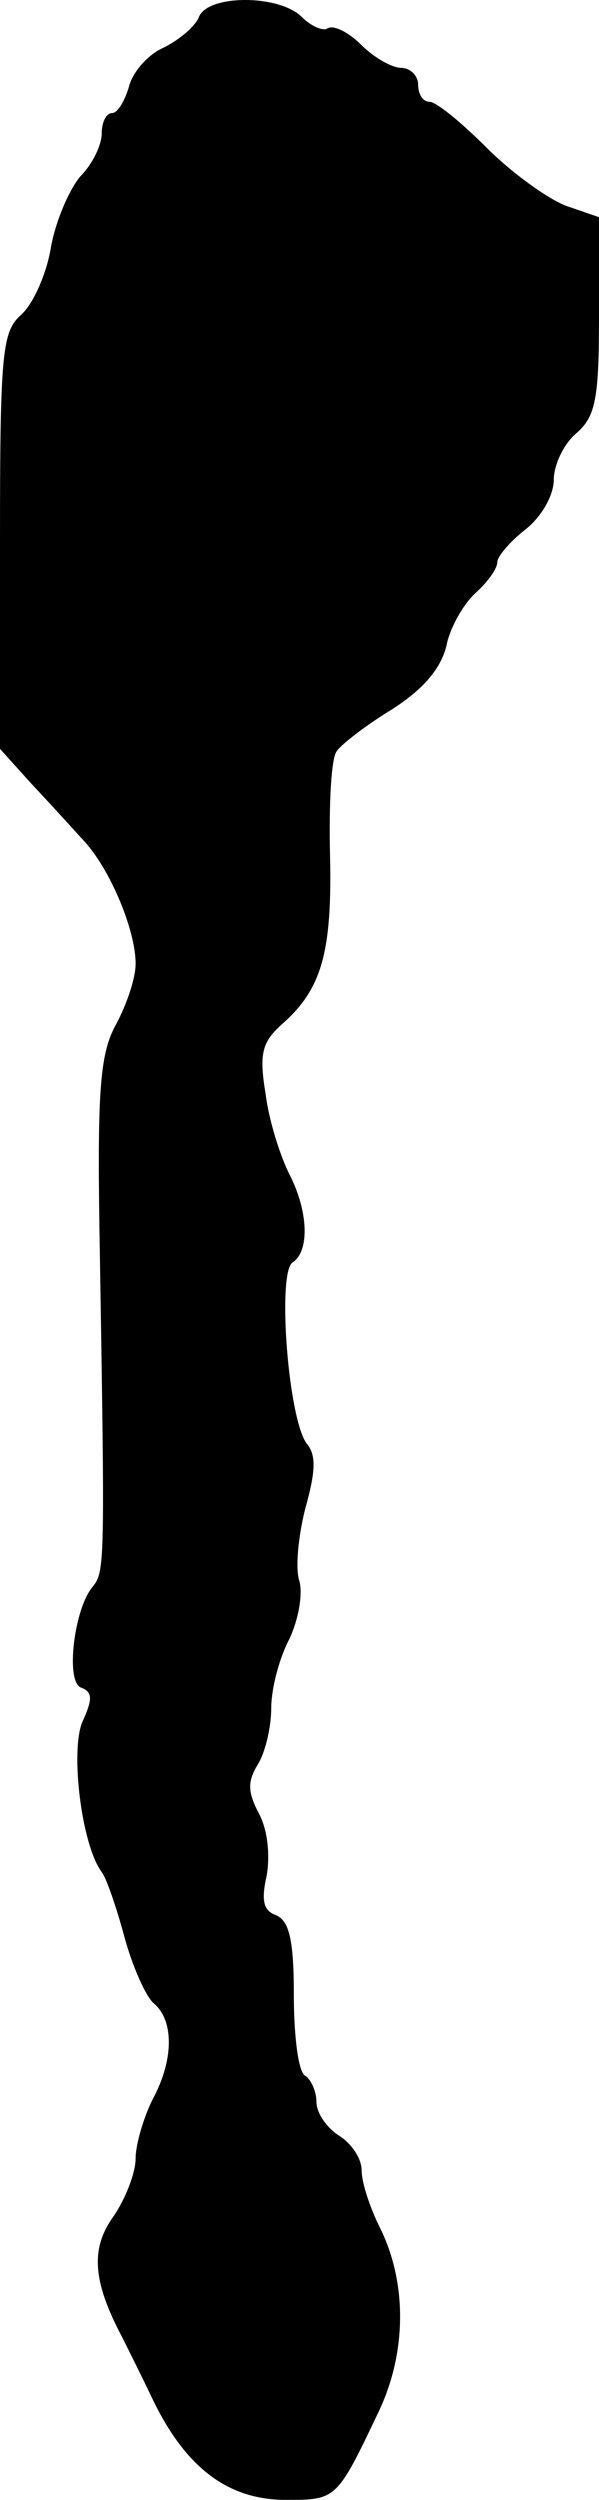 <?xml version="1.0" standalone="no"?>
<!DOCTYPE svg PUBLIC "-//W3C//DTD SVG 20010904//EN"
 "http://www.w3.org/TR/2001/REC-SVG-20010904/DTD/svg10.dtd">
<svg version="1.0" xmlns="http://www.w3.org/2000/svg"
 width="53pt" height="221pt" viewBox="0 0 53 221"
 preserveAspectRatio="xMidYMid meet">
<g transform="translate(0,221) scale(0.1,-0.1)"
fill="#000000" stroke="none">
<path d="M176 2195 c-3 -8 -17 -20 -31 -27 -14 -6 -28 -22 -31 -35 -4 -13 -10
-23 -15 -23 -5 0 -9 -8 -9 -18 0 -10 -8 -27 -19 -38 -10 -12 -22 -40 -26 -63
-4 -24 -16 -50 -26 -59 -17 -15 -19 -32 -19 -200 l0 -184 27 -30 c16 -17 36
-39 46 -50 24 -25 47 -80 47 -110 0 -13 -8 -36 -17 -53 -14 -25 -17 -55 -15
-182 5 -305 5 -302 -7 -317 -16 -21 -23 -84 -9 -88 10 -4 10 -10 1 -30 -11
-25 -1 -109 17 -133 4 -5 13 -31 20 -57 7 -26 19 -53 26 -59 18 -15 18 -50 -1
-85 -8 -16 -15 -40 -15 -52 0 -13 -9 -36 -20 -52 -20 -28 -18 -57 8 -106 5
-10 18 -36 28 -57 29 -59 66 -87 117 -87 45 0 45 0 83 80 24 52 24 113 0 161
-9 18 -16 40 -16 50 0 11 -9 24 -20 31 -11 7 -20 20 -20 30 0 9 -5 20 -10 23
-6 3 -10 35 -10 71 0 49 -4 66 -16 71 -11 4 -13 13 -8 35 3 18 1 40 -7 55 -10
19 -10 28 -1 43 7 11 12 34 12 50 0 17 7 44 16 61 8 17 12 39 9 51 -4 11 -1
40 5 64 9 32 10 47 2 57 -17 20 -27 153 -13 161 15 10 14 45 -3 78 -8 16 -18
47 -21 71 -6 36 -3 46 15 62 35 31 44 64 42 150 -1 44 1 85 6 91 4 6 26 23 49
37 28 18 43 36 48 56 3 16 15 37 26 47 10 9 19 21 19 27 0 5 11 18 25 29 14
11 25 30 25 44 0 13 9 32 20 41 17 15 20 30 20 104 l0 87 -29 10 c-16 6 -48
29 -70 51 -23 23 -45 41 -51 41 -6 0 -10 7 -10 15 0 8 -7 15 -15 15 -8 0 -24
9 -35 20 -12 12 -25 18 -30 15 -4 -3 -15 2 -23 10 -20 20 -83 20 -91 0z"/>
</g>
</svg>
